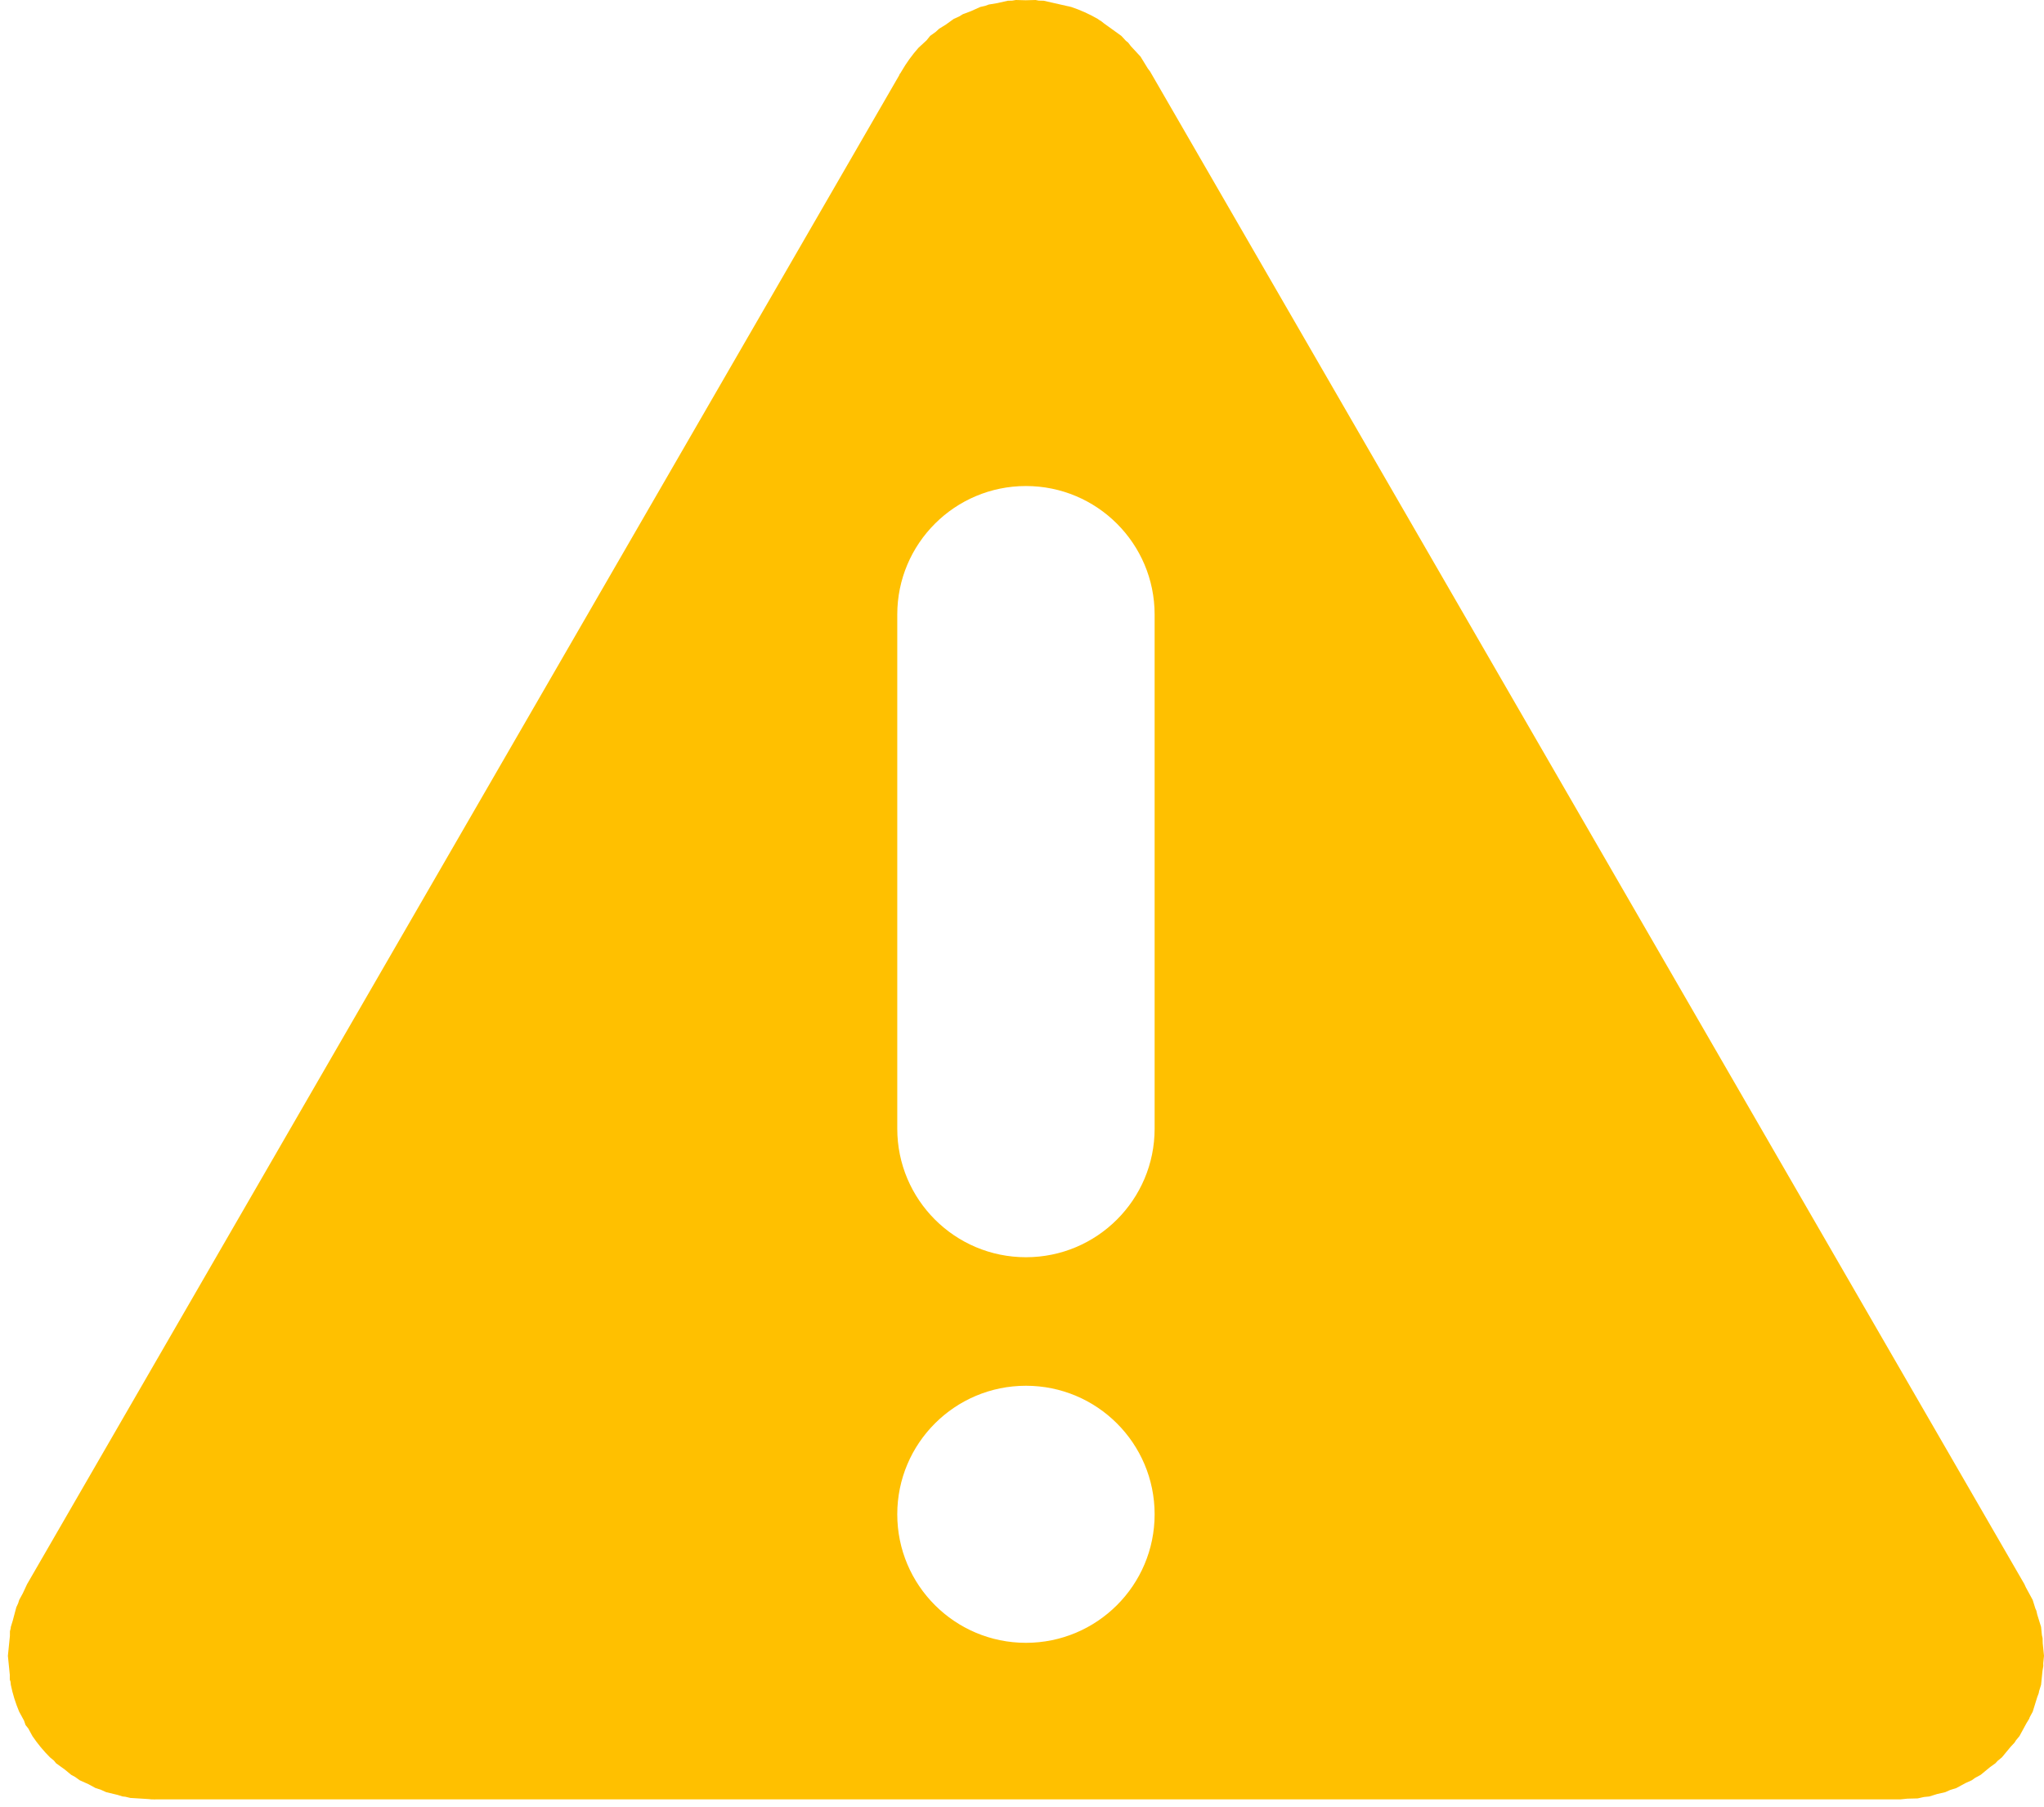<svg width="259" height="229" xmlns="http://www.w3.org/2000/svg" xmlns:xlink="http://www.w3.org/1999/xlink" overflow="hidden"><defs><clipPath id="clip0"><rect x="108" y="409" width="259" height="229"/></clipPath></defs><g clip-path="url(#clip0)" transform="translate(-108 -409)"><path d="M238 584.582C228.995 584.582 221.695 591.874 221.695 600.868 221.695 609.862 228.995 617.154 238 617.154 247.005 617.154 254.305 609.862 254.305 600.868 254.305 591.874 247.005 584.582 238 584.582ZM238 470.582 238 470.582C228.995 470.582 221.695 477.874 221.695 486.868L221.695 552.011C221.695 561.005 228.995 568.297 238 568.297 247.005 568.297 254.305 561.005 254.305 552.011 254.305 530.297 254.305 508.582 254.305 486.868 254.305 477.874 247.005 470.582 238 470.582ZM236.724 409 237.975 409.033 239.224 409 239.62 409.076 240.242 409.092 243.29 409.782 243.507 409.823 243.539 409.838 243.733 409.882C244.88 410.264 246.007 410.767 247.095 411.394L247.095 411.394 247.363 411.586 247.482 411.641 247.895 411.969 250.088 413.547 250.673 414.178 250.953 414.401 251.292 414.847 252.518 416.171 253.446 417.683 253.725 418.051 363.888 608.634 363.891 608.637 363.902 608.658 364.517 609.722 364.697 610.12 365.569 611.726 365.899 612.787 366.032 613.081 366.143 613.571 366.63 615.14 366.736 616.189 366.822 616.567 366.838 617.204 367 618.805 367 618.805 366.905 619.742 366.914 620.081 366.806 620.724 366.63 622.47 366.375 623.29 366.336 623.522 366.139 624.049 365.569 625.884 365.199 626.566 365.114 626.791 364.78 627.336 363.89 628.973 363.443 629.515 363.275 629.788 362.736 630.371 361.667 631.664 361.124 632.112 360.846 632.413 360.166 632.901 358.972 633.885 358.265 634.268 357.853 634.565 357.853 634.565 357.062 634.921 355.88 635.562 355.098 635.804 354.49 636.078 353.478 636.307 352.462 636.622 351.782 636.69 350.999 636.867 349.681 636.901 348.792 636.991 127.675 636.991 127.59 637 127.445 636.991 127.208 636.991 126.816 636.951 124.509 636.807 123.876 636.655 123.538 636.621 122.881 636.418 121.458 636.078 120.735 635.752 120.121 635.562 119.19 635.057 118.095 634.565 117.525 634.154 117.028 633.885 116.189 633.193 115.103 632.413 114.837 632.08 114.333 631.664C113.509 630.842 112.764 629.94 112.11 628.973L111.582 628.002 111.237 627.57 111.043 627.009 110.431 625.884C109.97 624.796 109.612 623.654 109.37 622.47L109.33 622.074 109.241 621.817 109.242 621.208 109 618.805 109.256 616.268 109.258 615.689 109.349 615.345 109.37 615.14 109.606 614.379 110.066 612.652 110.297 612.155 110.431 611.726 110.898 610.867 111.431 609.722 221.944 418.533 221.994 418.389 222.115 418.239 222.223 418.051C222.852 416.964 223.576 415.966 224.378 415.062L225.415 414.104 225.86 413.547 226.577 413.031 227.006 412.635 227.825 412.134 228.853 411.394 228.853 411.394 228.853 411.394 228.853 411.394 229.53 411.09 230.006 410.798 231.014 410.422 232.216 409.882 232.845 409.739 233.279 409.577 234.369 409.395 235.706 409.093 236.259 409.078Z" fill="#FFC000" fill-rule="evenodd"/></g></svg>